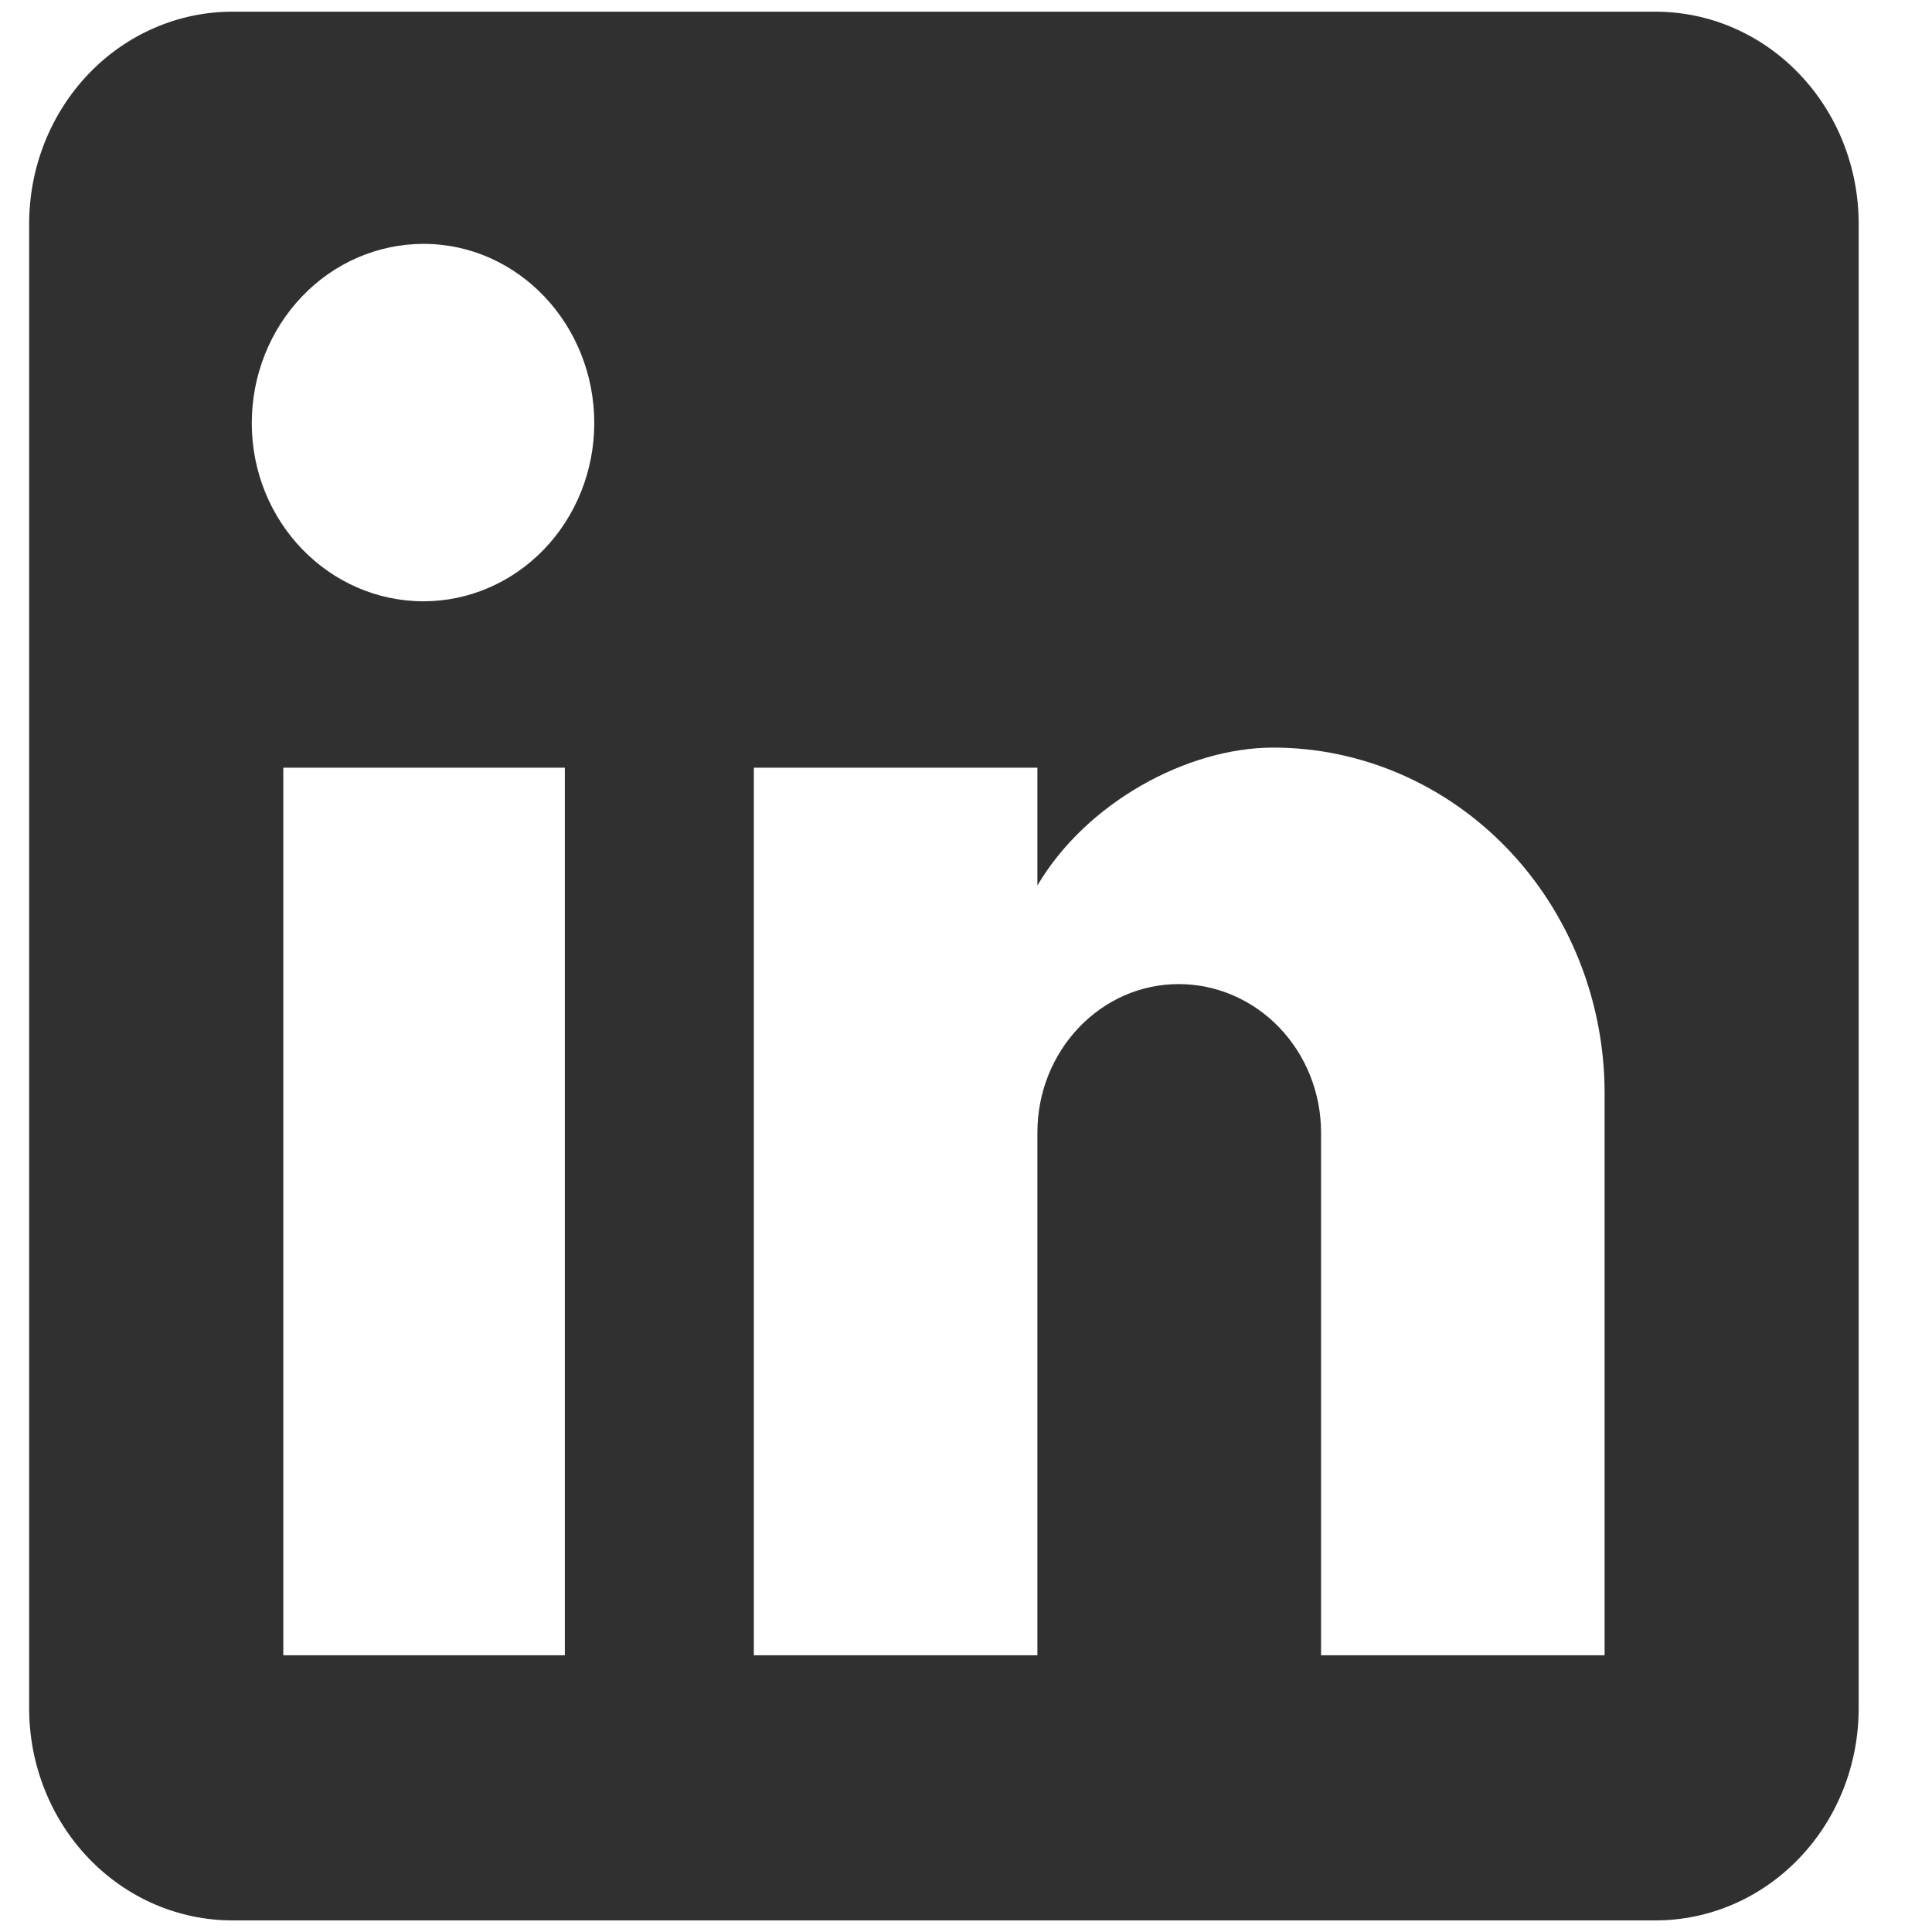 <svg width="22" height="22" viewBox="0 0 22 22" fill="none" xmlns="http://www.w3.org/2000/svg">
<path d="M18.851 0.133C19.465 0.133 20.053 0.387 20.487 0.84C20.922 1.293 21.165 1.907 21.165 2.548V19.453C21.165 20.094 20.922 20.708 20.487 21.161C20.053 21.614 19.465 21.868 18.851 21.868H2.647C2.033 21.868 1.444 21.614 1.01 21.161C0.576 20.708 0.332 20.094 0.332 19.453V2.548C0.332 1.907 0.576 1.293 1.01 0.84C1.444 0.387 2.033 0.133 2.647 0.133H18.851ZM18.272 18.849V12.45C18.272 11.405 17.874 10.404 17.167 9.666C16.459 8.928 15.499 8.513 14.499 8.513C13.515 8.513 12.369 9.141 11.813 10.083V8.742H8.584V18.849H11.813V12.896C11.813 11.967 12.531 11.206 13.422 11.206C13.852 11.206 14.264 11.384 14.568 11.701C14.872 12.018 15.043 12.448 15.043 12.896V18.849H18.272ZM4.823 6.847C5.338 6.847 5.833 6.633 6.198 6.252C6.562 5.872 6.767 5.356 6.767 4.818C6.767 3.695 5.899 2.777 4.823 2.777C4.304 2.777 3.806 2.992 3.44 3.375C3.073 3.758 2.867 4.277 2.867 4.818C2.867 5.941 3.746 6.847 4.823 6.847ZM6.432 18.849V8.742H3.226V18.849H6.432Z" fill="#303030"/>
</svg>
